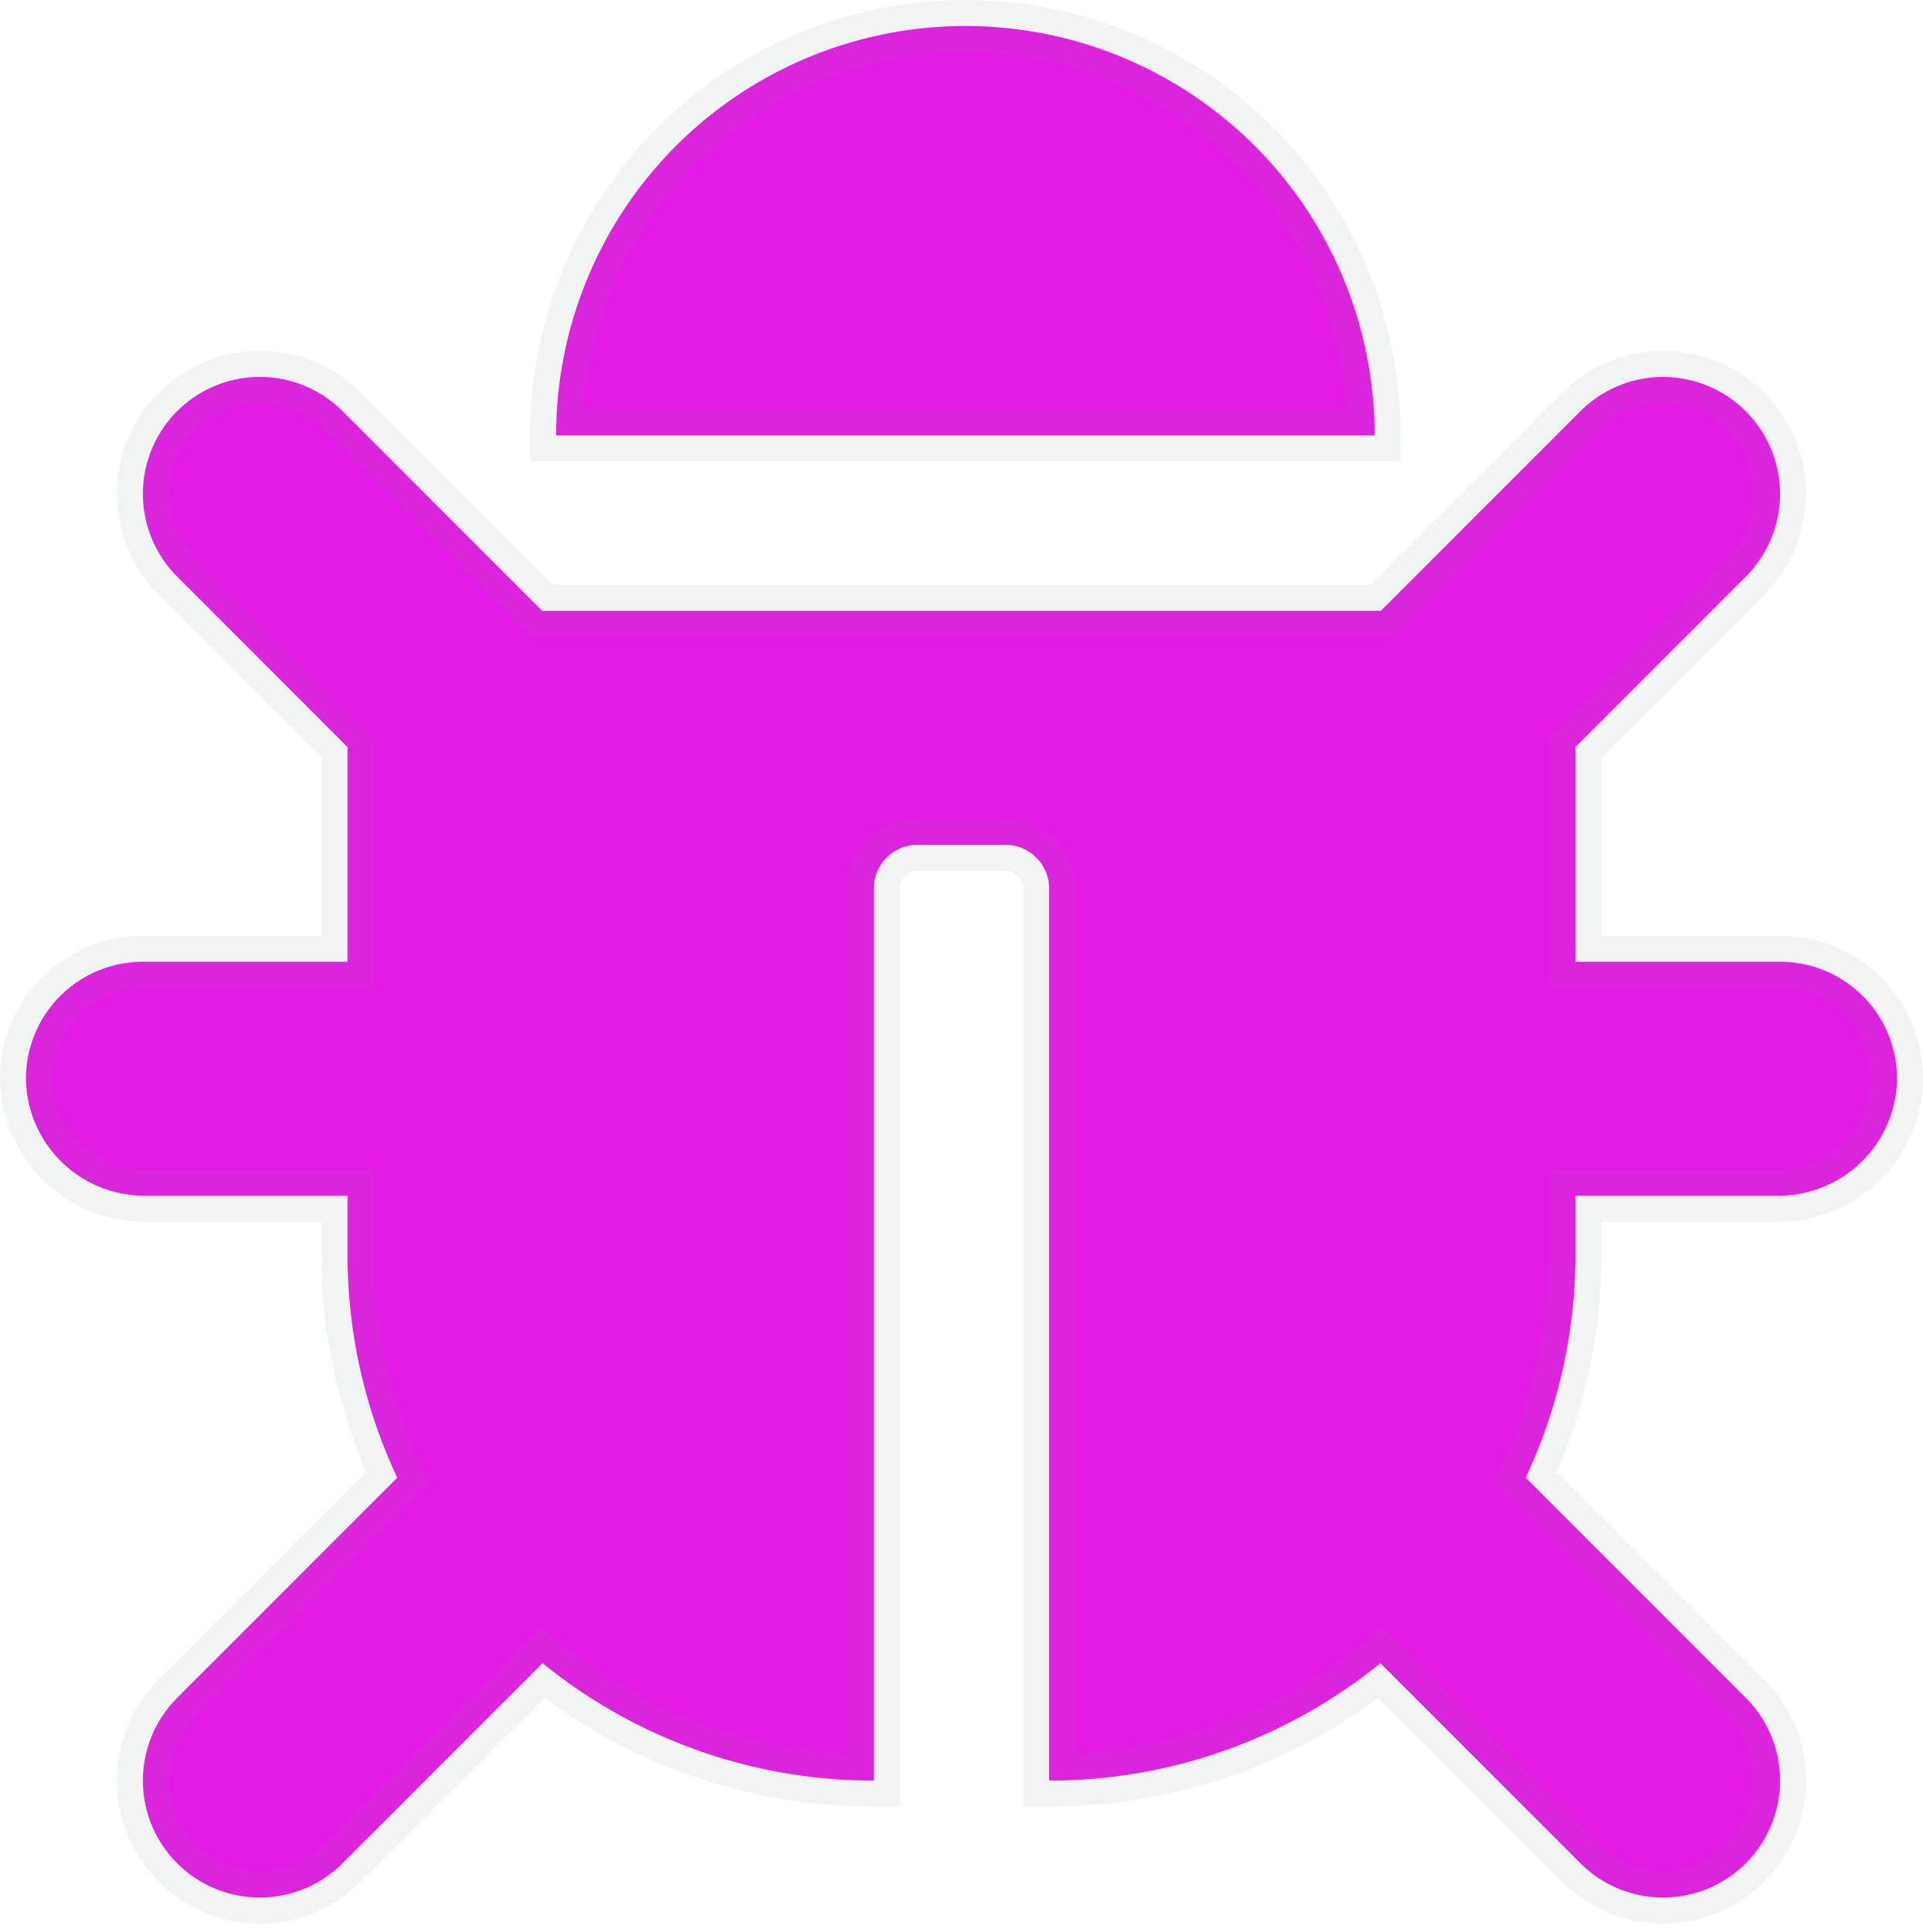 <svg xmlns="http://www.w3.org/2000/svg" width="37" height="37.167" viewBox="0 0 37 37.167"><path d="M36-11.187A2.25,2.25,0,0,0,33.75-13.5H29.812V-17.63l3.278-3.278a2.25,2.25,0,0,0,0-3.182,2.25,2.25,0,0,0-3.182,0L26.068-20.25H9.932L6.091-24.091a2.25,2.25,0,0,0-3.182,0,2.25,2.25,0,0,0,0,3.182L6.187-17.63V-13.5H2.25A2.25,2.25,0,0,0,0-11.187,2.281,2.281,0,0,0,2.3-9H6.187v1.125a10.085,10.085,0,0,0,.956,4.3L2.909.659A2.25,2.25,0,0,0,6.091,3.841L9.94-.008A10.082,10.082,0,0,0,16.312,2.25V-14.906a.844.844,0,0,1,.844-.844h1.687a.844.844,0,0,1,.844.844V2.25A10.082,10.082,0,0,0,26.06-.008l3.849,3.849A2.25,2.25,0,0,0,33.091.659L28.856-3.576a10.085,10.085,0,0,0,.956-4.3V-9H33.7A2.28,2.28,0,0,0,36-11.187ZM18.07-31.5A7.875,7.875,0,0,0,10.2-23.625h15.75A7.875,7.875,0,0,0,18.07-31.5Z" transform="translate(0.5 32)" fill="#e41be6" stroke="rgba(128,134,139,0.1)" stroke-width="1"/></svg>
